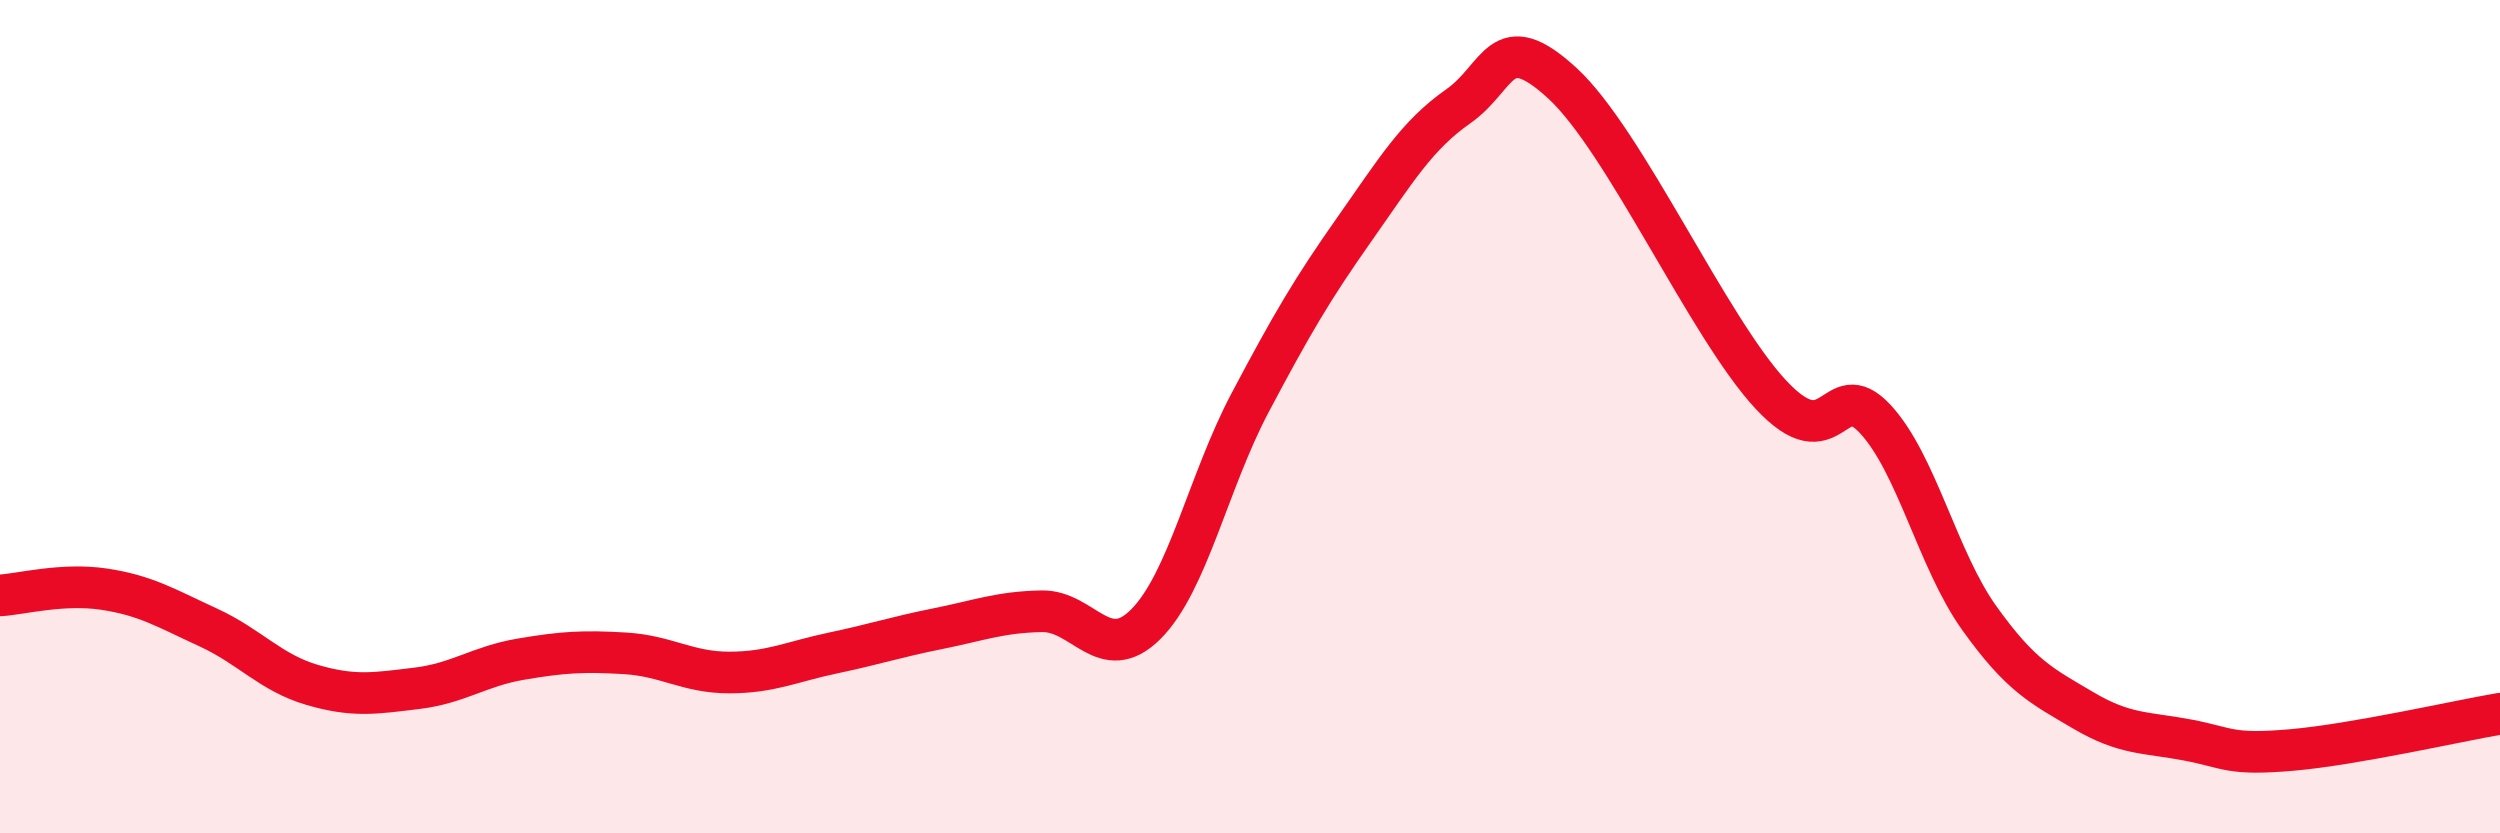 
    <svg width="60" height="20" viewBox="0 0 60 20" xmlns="http://www.w3.org/2000/svg">
      <path
        d="M 0,14.29 C 0.5,14.26 1.5,13.99 2.5,14.14 C 3.5,14.29 4,14.6 5,15.06 C 6,15.52 6.5,16.15 7.5,16.44 C 8.5,16.73 9,16.64 10,16.52 C 11,16.4 11.5,15.99 12.5,15.82 C 13.5,15.65 14,15.62 15,15.68 C 16,15.74 16.5,16.14 17.5,16.14 C 18.5,16.14 19,15.88 20,15.67 C 21,15.46 21.5,15.29 22.5,15.09 C 23.5,14.89 24,14.69 25,14.67 C 26,14.65 26.5,15.98 27.5,14.98 C 28.5,13.98 29,11.56 30,9.67 C 31,7.78 31.5,6.93 32.5,5.51 C 33.5,4.09 34,3.25 35,2.55 C 36,1.85 36,0.62 37.5,2 C 39,3.38 41,7.86 42.5,9.47 C 44,11.08 44,8.98 45,10.05 C 46,11.12 46.5,13.43 47.5,14.83 C 48.5,16.23 49,16.46 50,17.05 C 51,17.64 51.5,17.57 52.5,17.76 C 53.5,17.95 53.5,18.13 55,18 C 56.5,17.87 59,17.3 60,17.13L60 20L0 20Z"
        fill="#EB0A25"
        opacity="0.1"
        stroke-linecap="round"
        stroke-linejoin="round"
      />
      <path
        d="M 0,14.29 C 0.5,14.26 1.5,13.99 2.5,14.14 C 3.5,14.29 4,14.6 5,15.06 C 6,15.52 6.5,16.15 7.5,16.44 C 8.5,16.73 9,16.64 10,16.52 C 11,16.4 11.5,15.99 12.5,15.82 C 13.5,15.65 14,15.62 15,15.68 C 16,15.74 16.5,16.14 17.5,16.14 C 18.5,16.14 19,15.88 20,15.67 C 21,15.46 21.5,15.29 22.5,15.09 C 23.5,14.89 24,14.69 25,14.67 C 26,14.65 26.5,15.98 27.5,14.98 C 28.5,13.98 29,11.56 30,9.67 C 31,7.78 31.5,6.93 32.5,5.51 C 33.5,4.09 34,3.25 35,2.55 C 36,1.85 36,0.62 37.5,2 C 39,3.38 41,7.86 42.5,9.47 C 44,11.08 44,8.98 45,10.05 C 46,11.12 46.5,13.43 47.5,14.83 C 48.5,16.23 49,16.46 50,17.05 C 51,17.64 51.5,17.57 52.5,17.76 C 53.5,17.95 53.5,18.13 55,18 C 56.5,17.87 59,17.3 60,17.13"
        stroke="#EB0A25"
        stroke-width="1"
        fill="none"
        stroke-linecap="round"
        stroke-linejoin="round"
      />
    </svg>
  